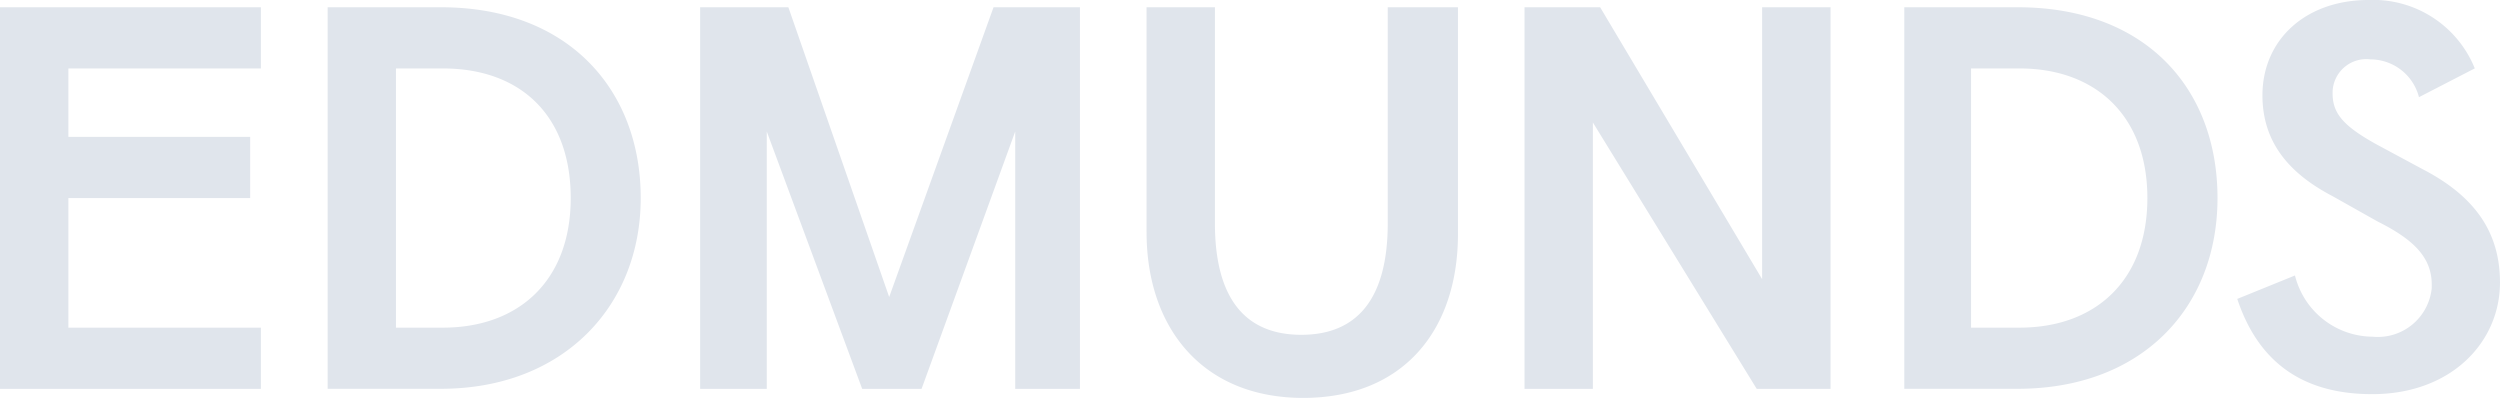 <svg viewBox="0 0 123.594 19.668" height="19.668" width="123.594" xmlns="http://www.w3.org/2000/svg">
  <path fill="#e0e5ec" transform="translate(-0.902)" d="M.9.359H13.8V3.385H4.283V6.766H13.27V9.792H4.283V16.2H13.8v3.026H.9Zm16.2,0H22.7c6.317,0,9.878,4.093,9.878,9.431s-3.826,9.431-9.878,9.431H17.1Zm5.7,15.839c3.738,0,6.317-2.315,6.317-6.407s-2.492-6.407-6.317-6.407H20.478V16.2ZM35.517.359h4.36l4.984,14.325L50.02.359h4.272V19.224h-3.2V6.5L46.462,19.224H43.526L38.809,6.5V19.224H35.515V.359ZM57.584,11.481V.359h3.381V11.036c0,3.738,1.513,5.516,4.272,5.516s4.272-1.78,4.272-5.516V.359H72.98V11.571c0,4.717-2.669,8.1-7.653,8.1s-7.741-3.471-7.741-8.187ZM76.271.359h3.738L88.017,13.8V.359H91.4V19.224H87.75l-8.1-13.169V19.224H76.271Zm18.775,0h5.606c6.317,0,9.878,4.005,9.878,9.431s-3.738,9.431-9.878,9.431H95.046Zm5.7,15.839c3.738,0,6.317-2.315,6.317-6.407s-2.582-6.407-6.317-6.407h-2.4V16.2Zm10.767-1.423,2.847-1.156a3.983,3.983,0,0,0,3.825,3.026,2.68,2.68,0,0,0,2.936-2.4v-.177c0-1.336-.889-2.225-2.669-3.114L116.223,9.7c-2.047-1.069-3.471-2.58-3.471-4.984C112.752,1.962,114.887,0,118,0a5.415,5.415,0,0,1,5.249,3.381l-2.759,1.423a2.482,2.482,0,0,0-2.4-1.868,1.666,1.666,0,0,0-1.87,1.6v.09c0,.979.535,1.6,2.135,2.492l2.315,1.246c2.58,1.336,3.825,3.114,3.825,5.606,0,2.936-2.4,5.516-6.317,5.516-3.648,0-5.7-1.78-6.674-4.717Z" data-name="Edmunds Logo" id="Edmunds_Logo"></path>
</svg>